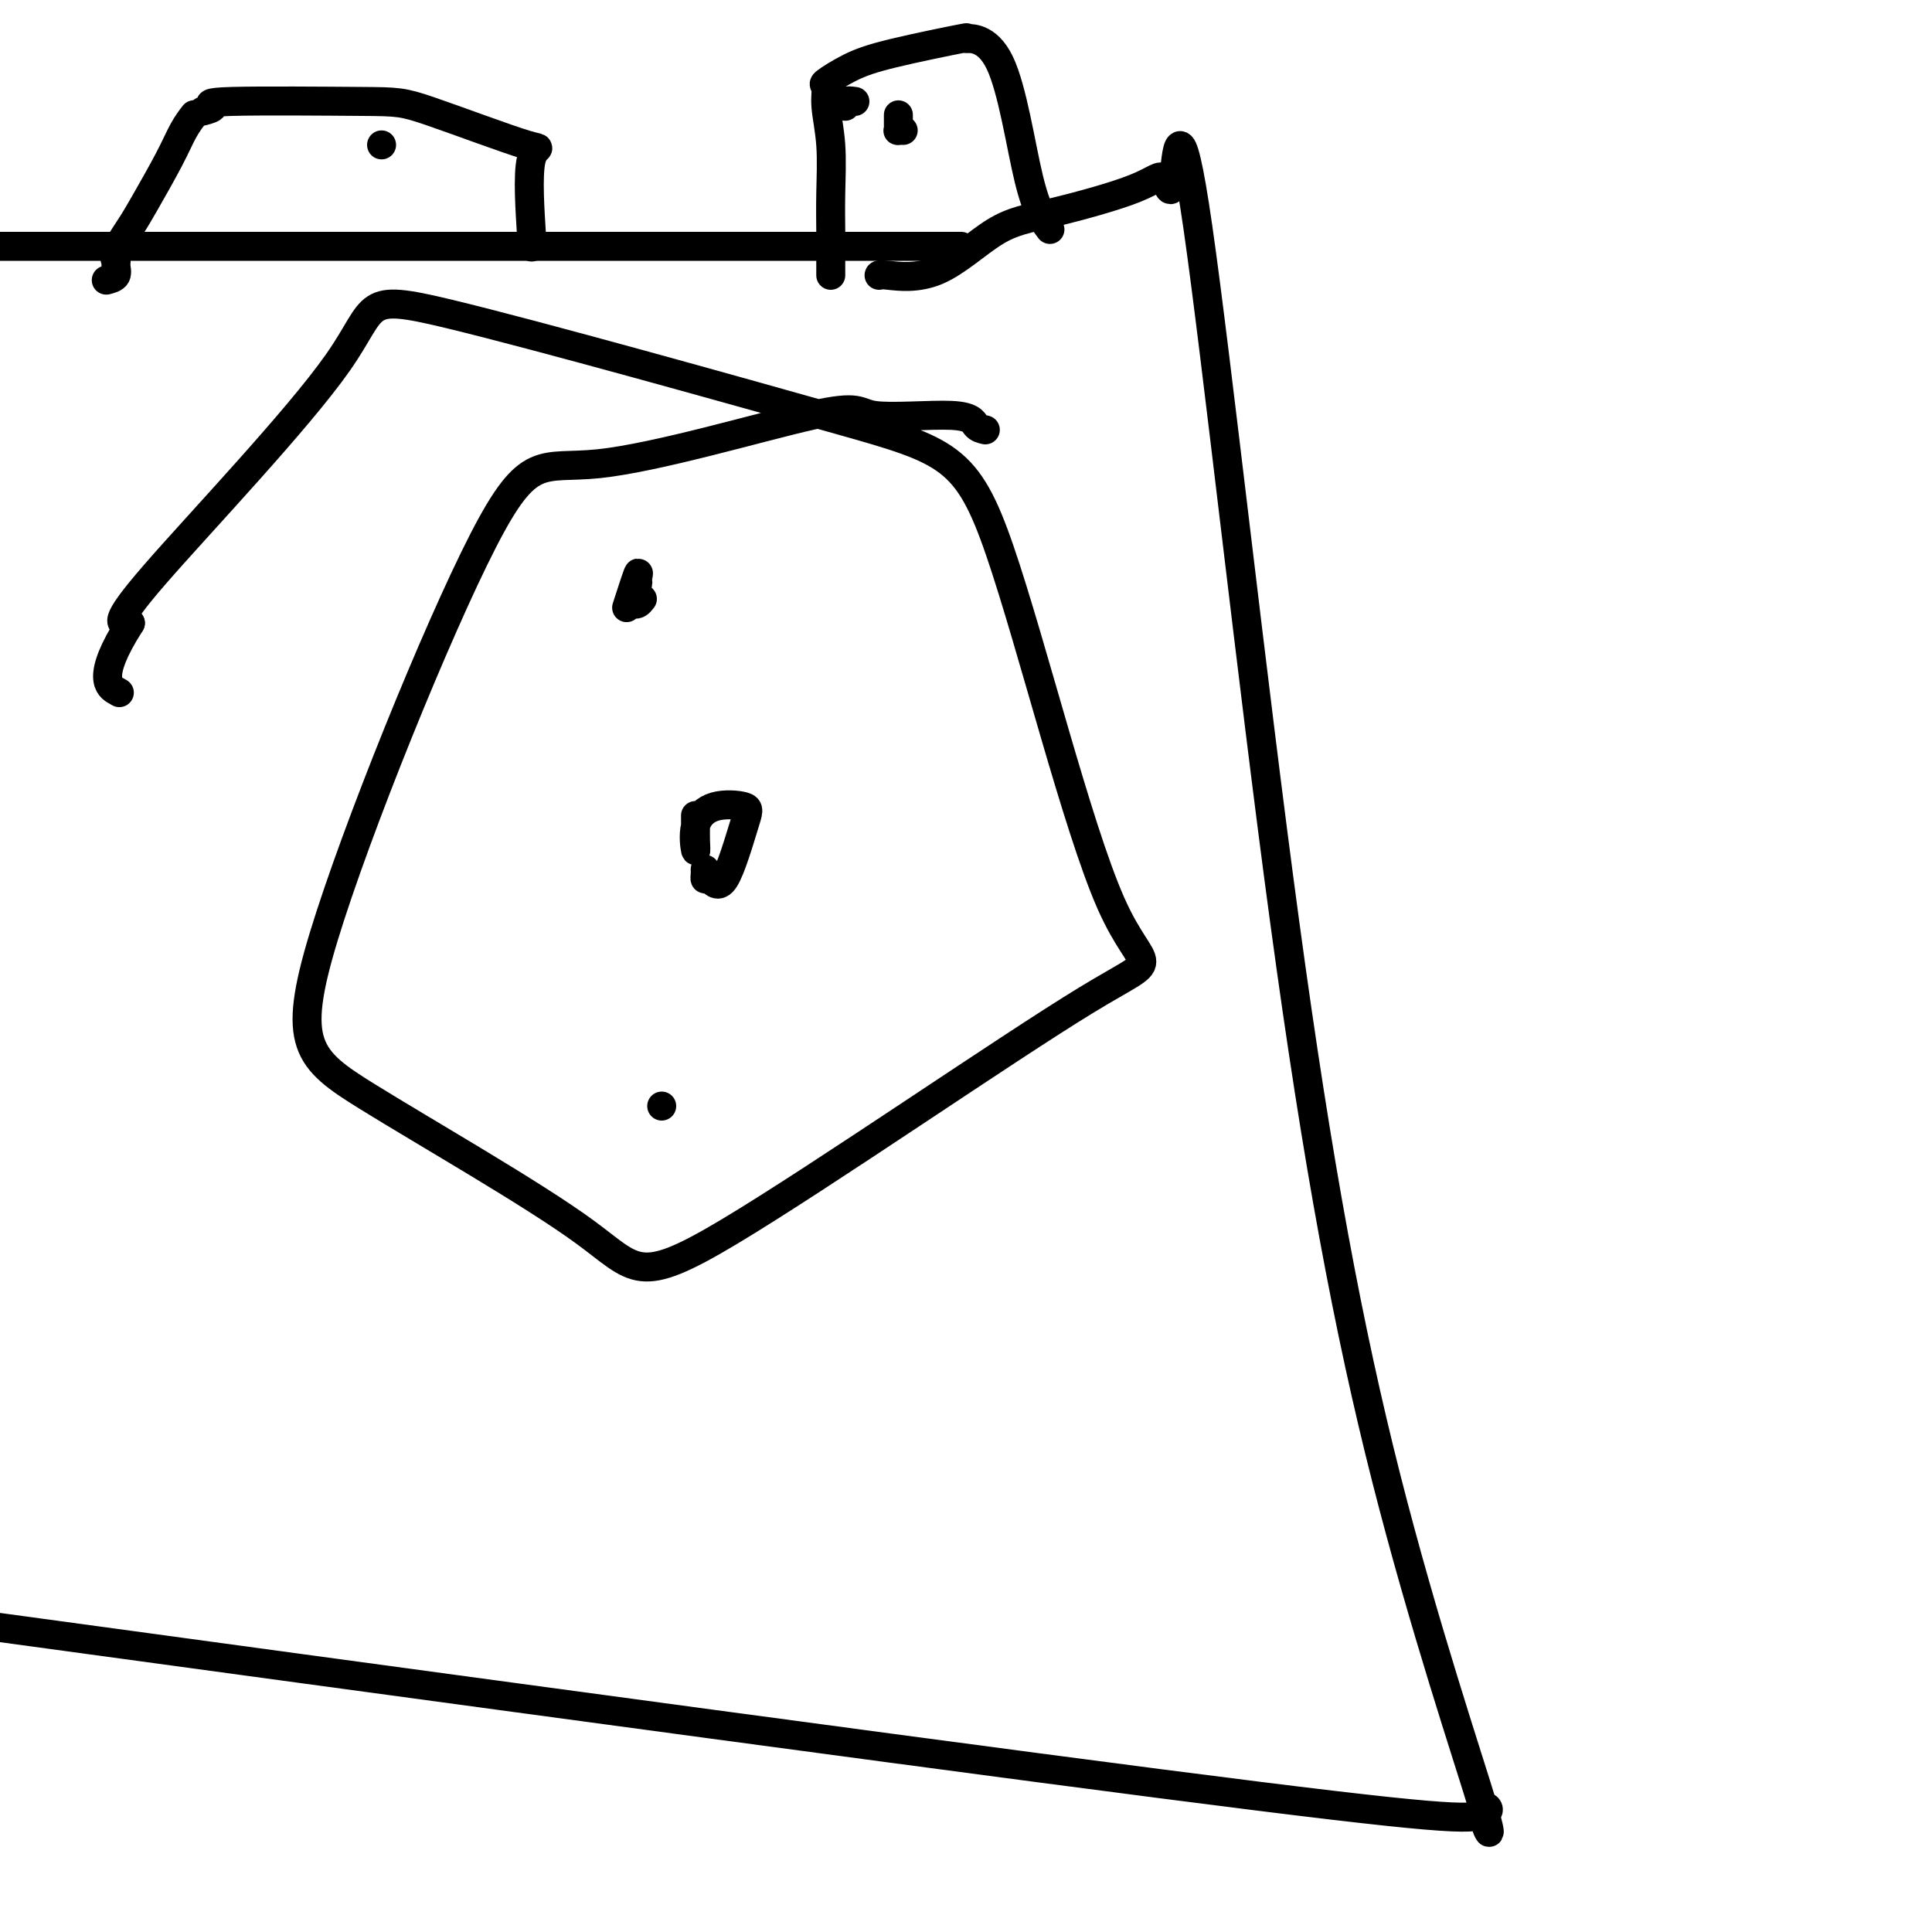 <svg viewBox='0 0 400 400' version='1.1' xmlns='http://www.w3.org/2000/svg' xmlns:xlink='http://www.w3.org/1999/xlink'><g fill='none' stroke='#000000' stroke-width='6' stroke-linecap='round' stroke-linejoin='round'><path d='M204,89c-0.746,-0.172 -1.492,-0.344 -2,-1c-0.508,-0.656 -0.779,-1.796 -5,-2c-4.221,-0.204 -12.391,0.528 -16,0c-3.609,-0.528 -2.658,-2.317 -13,0c-10.342,2.317 -31.976,8.741 -44,10c-12.024,1.259 -14.438,-2.646 -24,16c-9.562,18.646 -26.274,59.844 -33,82c-6.726,22.156 -3.467,25.271 9,33c12.467,7.729 34.143,20.073 45,28c10.857,7.927 10.896,11.436 30,0c19.104,-11.436 57.274,-37.818 74,-48c16.726,-10.182 12.010,-4.163 5,-20c-7.010,-15.837 -16.313,-53.528 -23,-73c-6.687,-19.472 -10.759,-20.723 -33,-27c-22.241,-6.277 -62.652,-17.579 -81,-22c-18.348,-4.421 -14.632,-1.959 -23,10c-8.368,11.959 -28.819,33.417 -38,44c-9.181,10.583 -7.090,10.292 -5,10'/><path d='M27,129c-7.356,11.511 -4.244,13.289 -3,14c1.244,0.711 0.622,0.356 0,0'/><path d='M199,51c-0.792,0.000 -1.584,0.000 -2,0c-0.416,0.000 -0.457,0.000 -4,0c-3.543,0.000 -10.589,0.000 -12,0c-1.411,0.000 2.812,0.000 -19,0c-21.812,0.000 -69.661,-0.000 -105,0c-35.339,0.000 -58.170,0.000 -81,0'/><path d='M182,57c0.013,-0.106 0.026,-0.212 2,0c1.974,0.212 5.908,0.741 10,-1c4.092,-1.741 8.343,-5.751 12,-8c3.657,-2.249 6.722,-2.737 12,-4c5.278,-1.263 12.769,-3.302 17,-5c4.231,-1.698 5.202,-3.056 6,-2c0.798,1.056 1.424,4.526 2,0c0.576,-4.526 1.102,-17.049 5,10c3.898,27.049 11.170,93.670 18,144c6.830,50.330 13.220,84.371 21,115c7.780,30.629 16.952,57.848 20,68c3.048,10.152 -0.028,3.237 0,1c0.028,-2.237 3.162,0.206 -1,1c-4.162,0.794 -15.618,-0.059 -91,-10c-75.382,-9.941 -214.691,-28.971 -354,-48'/><path d='M22,58c0.851,-0.219 1.702,-0.439 2,-1c0.298,-0.561 0.045,-1.464 0,-2c-0.045,-0.536 0.120,-0.704 0,-1c-0.120,-0.296 -0.524,-0.718 0,-2c0.524,-1.282 1.976,-3.423 3,-5c1.024,-1.577 1.620,-2.591 3,-5c1.380,-2.409 3.545,-6.213 5,-9c1.455,-2.787 2.199,-4.558 3,-6c0.801,-1.442 1.657,-2.555 2,-3c0.343,-0.445 0.171,-0.223 0,0'/><path d='M42,23c1.141,-0.310 2.282,-0.620 2,-1c-0.282,-0.380 -1.985,-0.830 4,-1c5.985,-0.170 19.660,-0.059 27,0c7.340,0.059 8.345,0.065 14,2c5.655,1.935 15.960,5.800 20,7c4.040,1.200 1.815,-0.266 1,3c-0.815,3.266 -0.219,11.264 0,15c0.219,3.736 0.063,3.210 0,3c-0.063,-0.210 -0.031,-0.105 0,0'/><path d='M172,57c-0.002,-1.301 -0.005,-2.602 0,-4c0.005,-1.398 0.016,-2.893 0,-5c-0.016,-2.107 -0.061,-4.825 0,-8c0.061,-3.175 0.226,-6.807 0,-10c-0.226,-3.193 -0.843,-5.946 -1,-8c-0.157,-2.054 0.147,-3.409 0,-4c-0.147,-0.591 -0.746,-0.417 0,-1c0.746,-0.583 2.838,-1.924 5,-3c2.162,-1.076 4.394,-1.886 9,-3c4.606,-1.114 11.585,-2.532 14,-3c2.415,-0.468 0.266,0.016 1,0c0.734,-0.016 4.351,-0.530 7,5c2.649,5.530 4.328,17.104 6,24c1.672,6.896 3.335,9.113 4,10c0.665,0.887 0.333,0.443 0,0'/><path d='M186,24c0.002,-0.196 0.004,-0.392 0,0c-0.004,0.392 -0.015,1.373 0,2c0.015,0.627 0.056,0.900 0,1c-0.056,0.100 -0.207,0.027 0,0c0.207,-0.027 0.774,-0.008 1,0c0.226,0.008 0.113,0.004 0,0'/><path d='M177,21c-0.844,-0.111 -1.689,-0.222 -2,0c-0.311,0.222 -0.089,0.778 0,1c0.089,0.222 0.044,0.111 0,0'/><path d='M79,30c0.000,0.000 0.000,0.000 0,0c0.000,0.000 0.000,0.000 0,0c0.000,0.000 0.000,0.000 0,0'/><path d='M146,180c0.014,0.288 0.028,0.575 0,1c-0.028,0.425 -0.097,0.986 0,1c0.097,0.014 0.361,-0.521 1,0c0.639,0.521 1.652,2.097 3,0c1.348,-2.097 3.030,-7.866 4,-11c0.970,-3.134 1.226,-3.633 0,-4c-1.226,-0.367 -3.936,-0.601 -6,0c-2.064,0.601 -3.481,2.038 -4,4c-0.519,1.962 -0.139,4.448 0,5c0.139,0.552 0.037,-0.832 0,-2c-0.037,-1.168 -0.010,-2.122 0,-3c0.010,-0.878 0.003,-1.679 0,-2c-0.003,-0.321 -0.001,-0.160 0,0'/><path d='M133,124c-0.318,0.416 -0.636,0.832 -1,1c-0.364,0.168 -0.775,0.088 -1,0c-0.225,-0.088 -0.264,-0.183 0,-1c0.264,-0.817 0.830,-2.354 1,-3c0.170,-0.646 -0.058,-0.400 0,-1c0.058,-0.600 0.400,-2.046 0,-1c-0.400,1.046 -1.543,4.585 -2,6c-0.457,1.415 -0.229,0.708 0,0'/><path d='M137,229c0.000,0.000 0.000,0.000 0,0c0.000,0.000 0.000,0.000 0,0'/></g>
</svg>